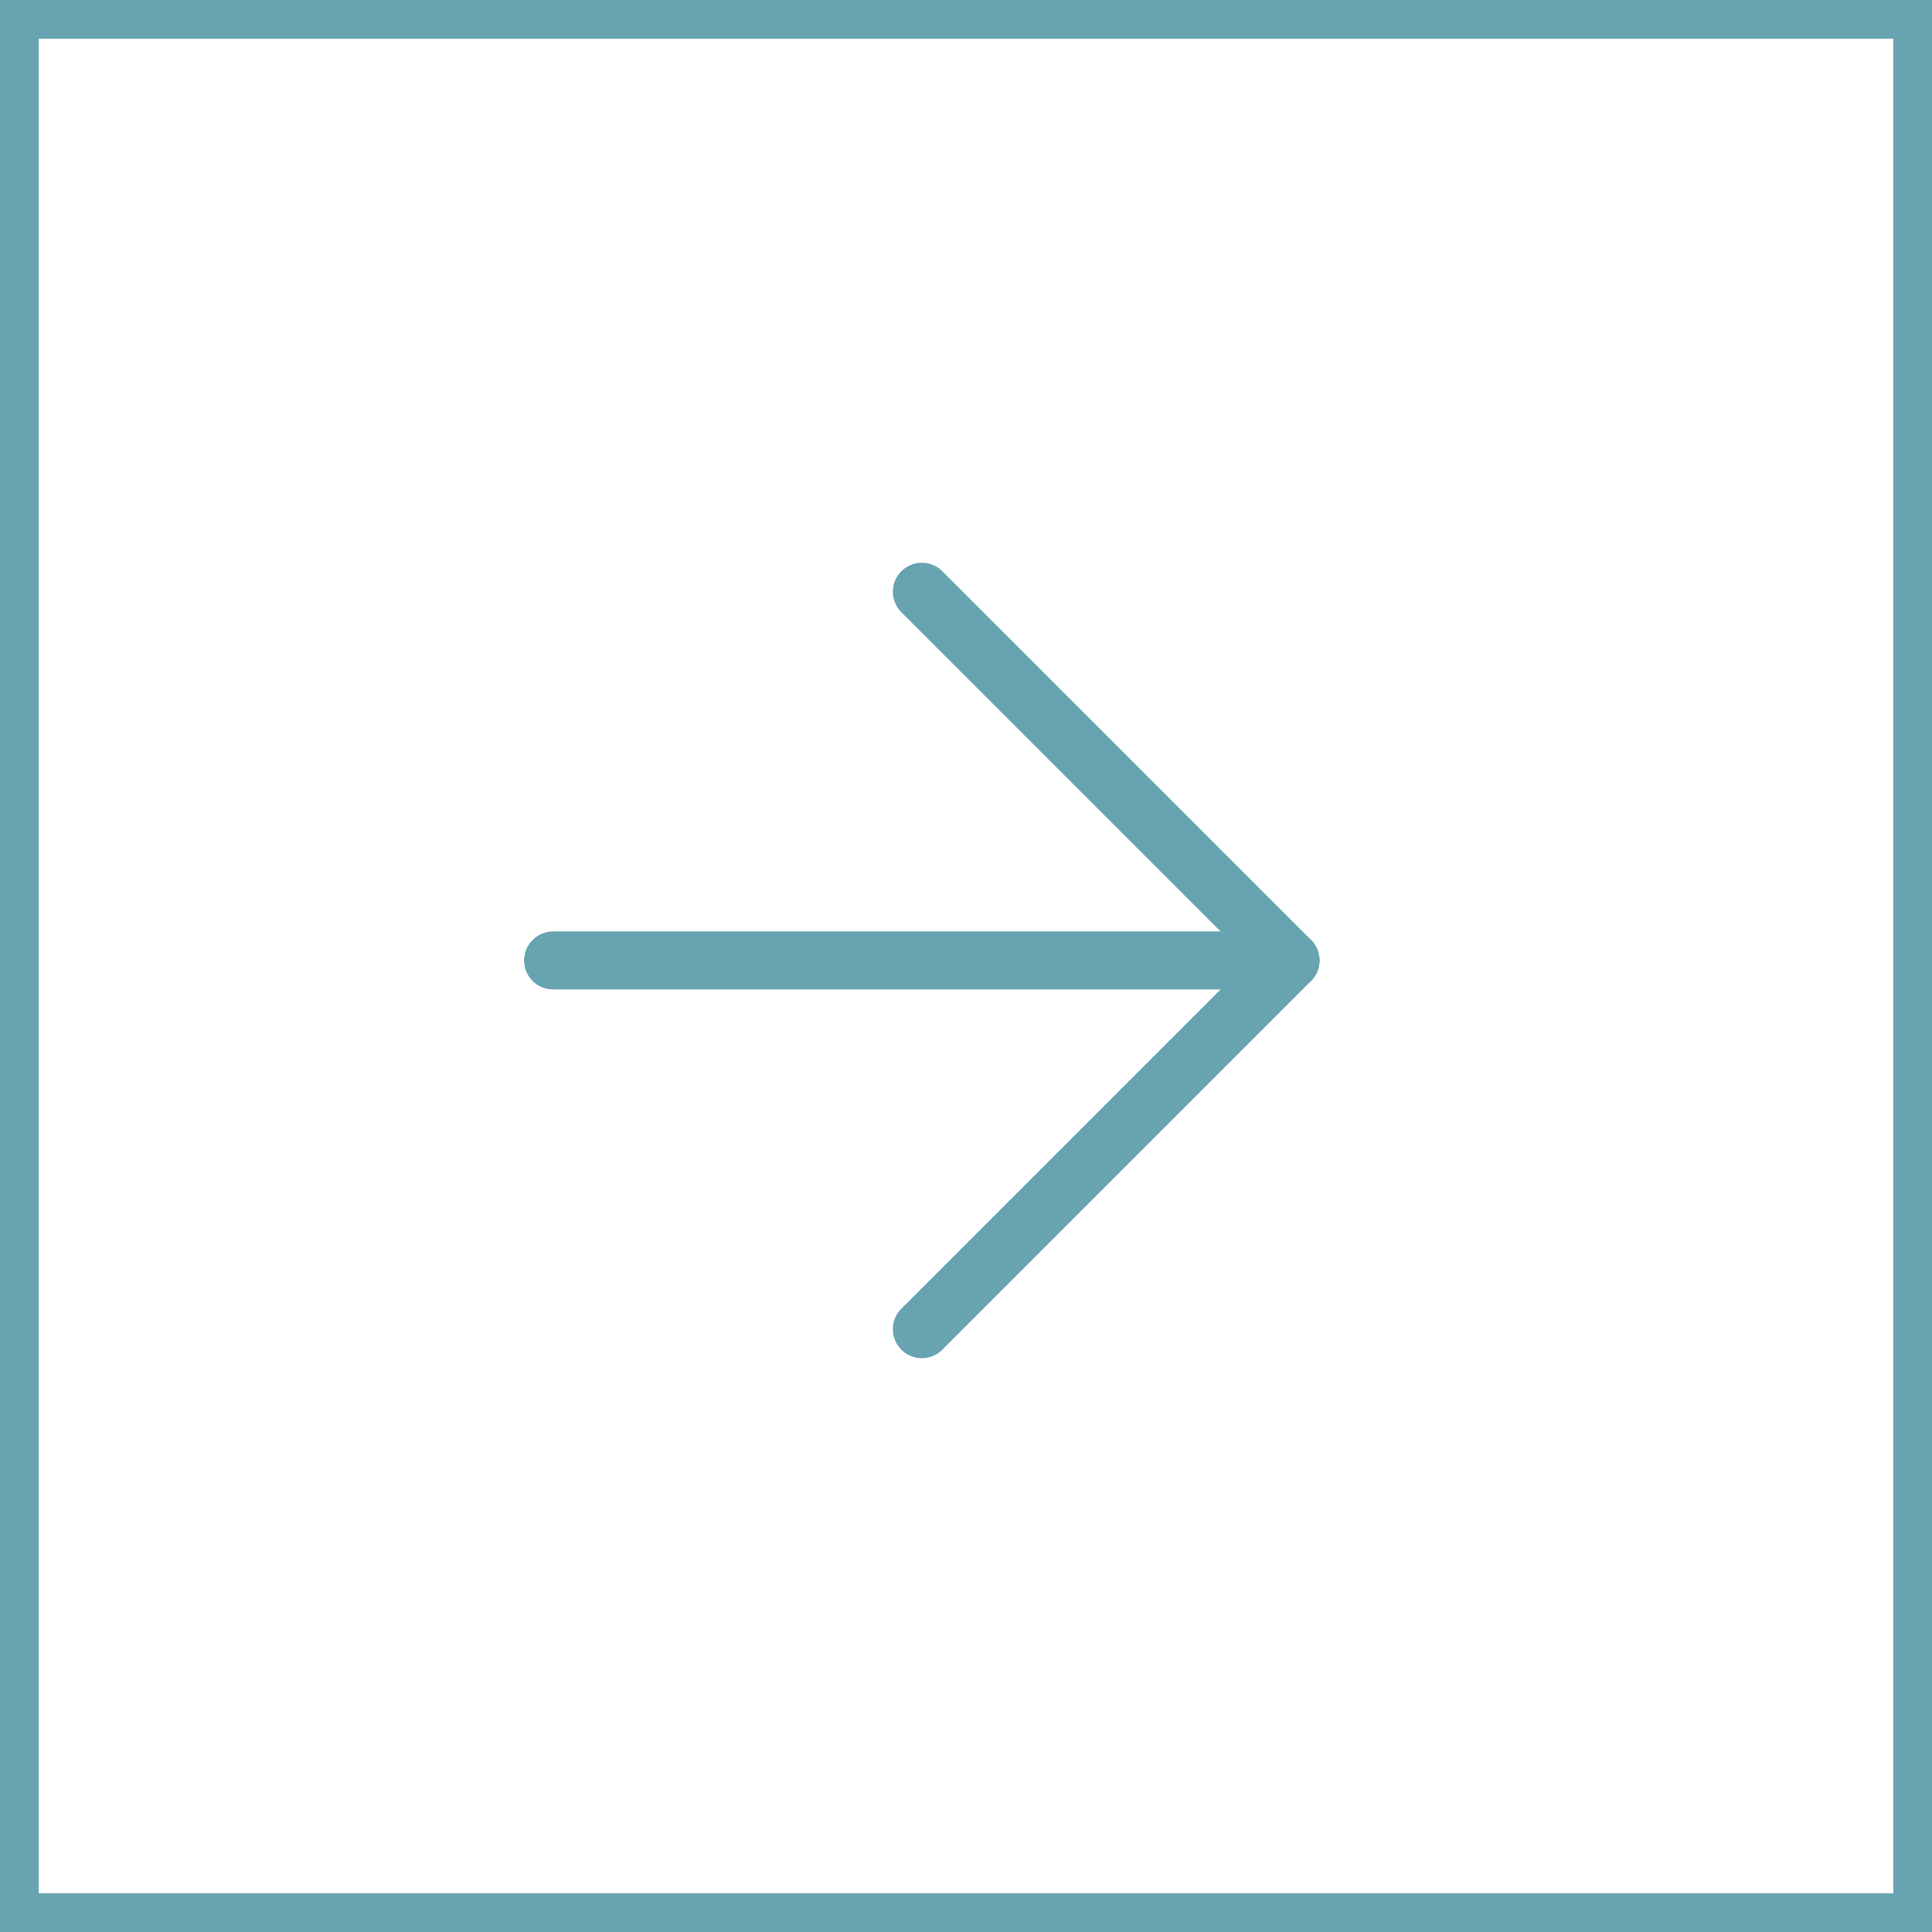<svg xmlns="http://www.w3.org/2000/svg" width="100" height="100" viewBox="0 0 100 100">
  <g id="Icon_feather-arrow-right-circle" data-name="Icon feather-arrow-right-circle" transform="translate(0 2)">
    <path id="Path_24" data-name="Path 24" d="M18,50.171,37.085,31.085,18,12" transform="translate(29.714 16.628)" fill="none" stroke="#68a3b1" stroke-linecap="round" stroke-linejoin="round" stroke-width="3"/>
    <path id="Path_25" data-name="Path 25" d="M12,18H50.171" transform="translate(16.628 29.714)" fill="none" stroke="#68a3b1" stroke-linecap="round" stroke-linejoin="round" stroke-width="3"/>
    <g id="Rectangle_116" data-name="Rectangle 116" transform="translate(0 -2)" fill="none" stroke="#68a3b1" stroke-width="2">
      <rect width="100" height="100" stroke="none"/>
      <rect x="1" y="1" width="98" height="98" fill="none"/>
    </g>
  </g>
</svg>
